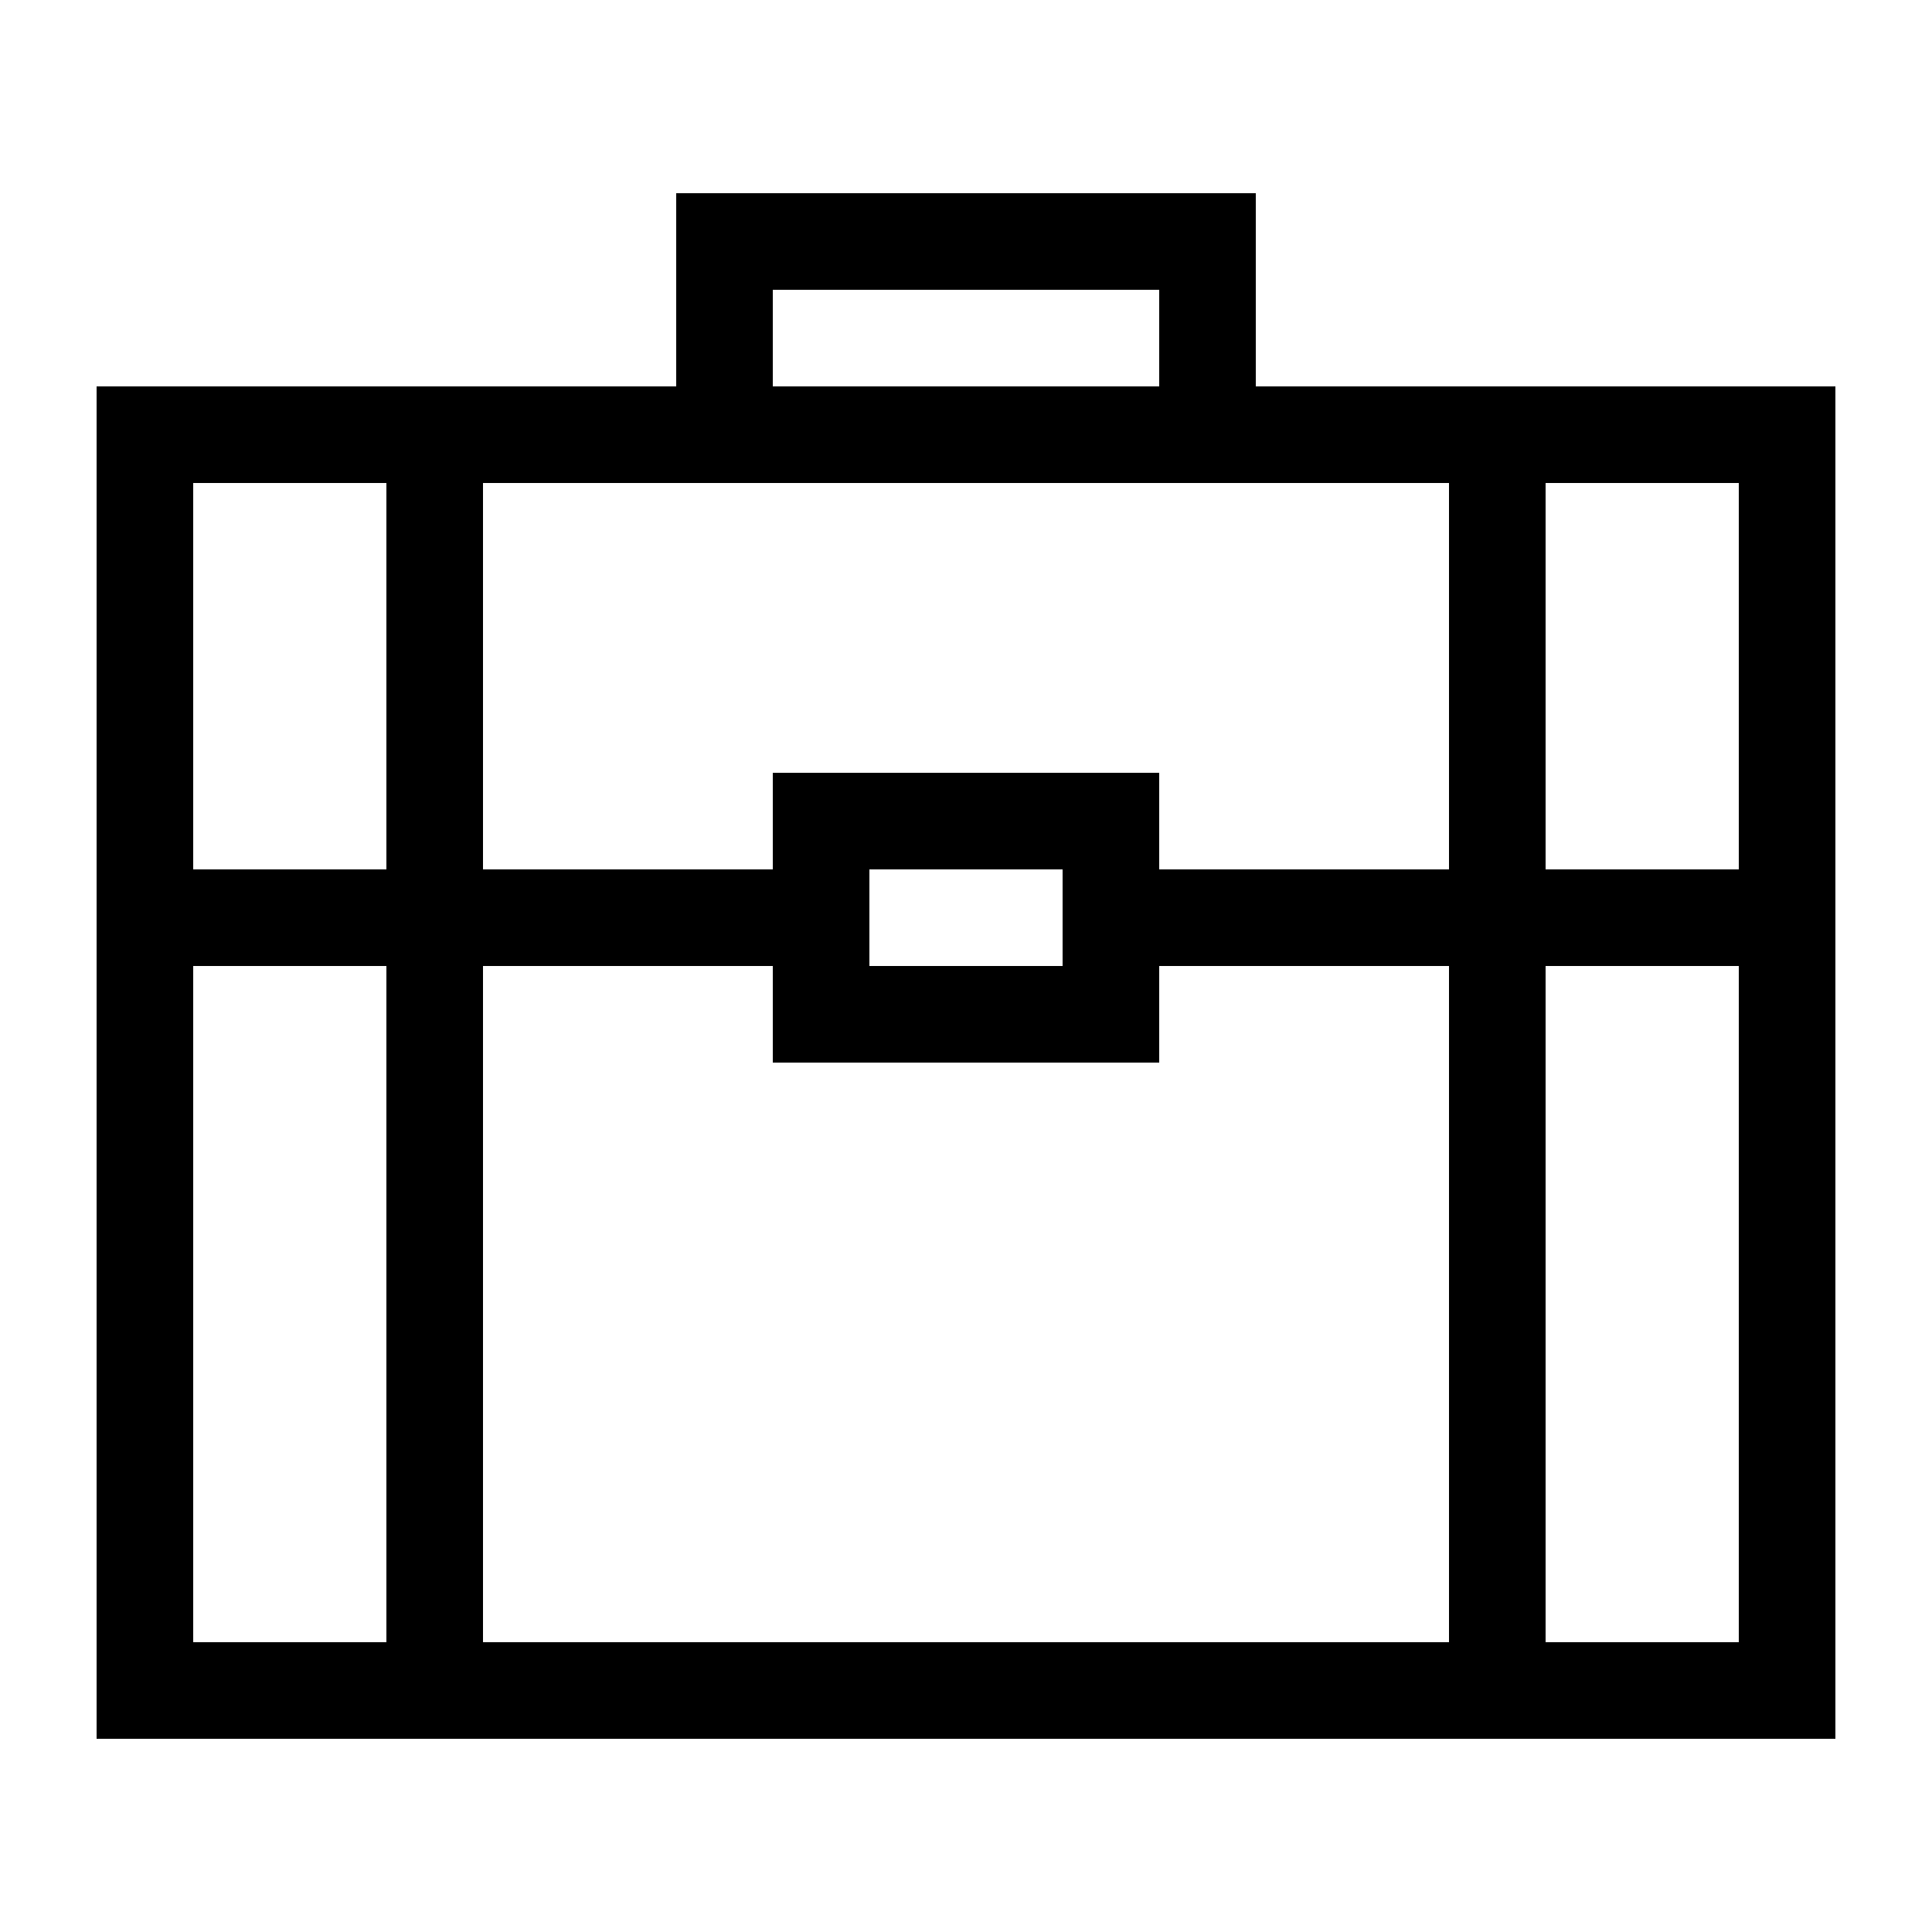 <?xml version="1.0" encoding="UTF-8"?> <svg xmlns="http://www.w3.org/2000/svg" id="Layer_1" viewBox="0 0 100 100"><defs><style>.cls-1{stroke-miterlimit:10;}.cls-1,.cls-2{fill:none;stroke:#000;stroke-width:5px;}.cls-2{stroke-linejoin:round;}</style></defs><rect class="cls-1" x="7.5" y="22.5" width="85" height="65"></rect><polyline class="cls-1" points="37.5 22.5 37.5 12.5 62.5 12.5 62.5 22.5"></polyline><rect class="cls-1" x="42.5" y="42.5" width="15" height="10"></rect><line class="cls-2" x1="42.5" y1="47.5" x2="7.5" y2="47.5"></line><line class="cls-2" x1="92.5" y1="47.5" x2="57.5" y2="47.5"></line><line class="cls-2" x1="77.5" y1="22.5" x2="77.5" y2="40"></line><line class="cls-2" x1="22.5" y1="22.5" x2="22.5" y2="40"></line><line class="cls-2" x1="77.5" y1="40" x2="77.5" y2="87.5"></line><line class="cls-2" x1="22.5" y1="40" x2="22.5" y2="87.5"></line></svg> 